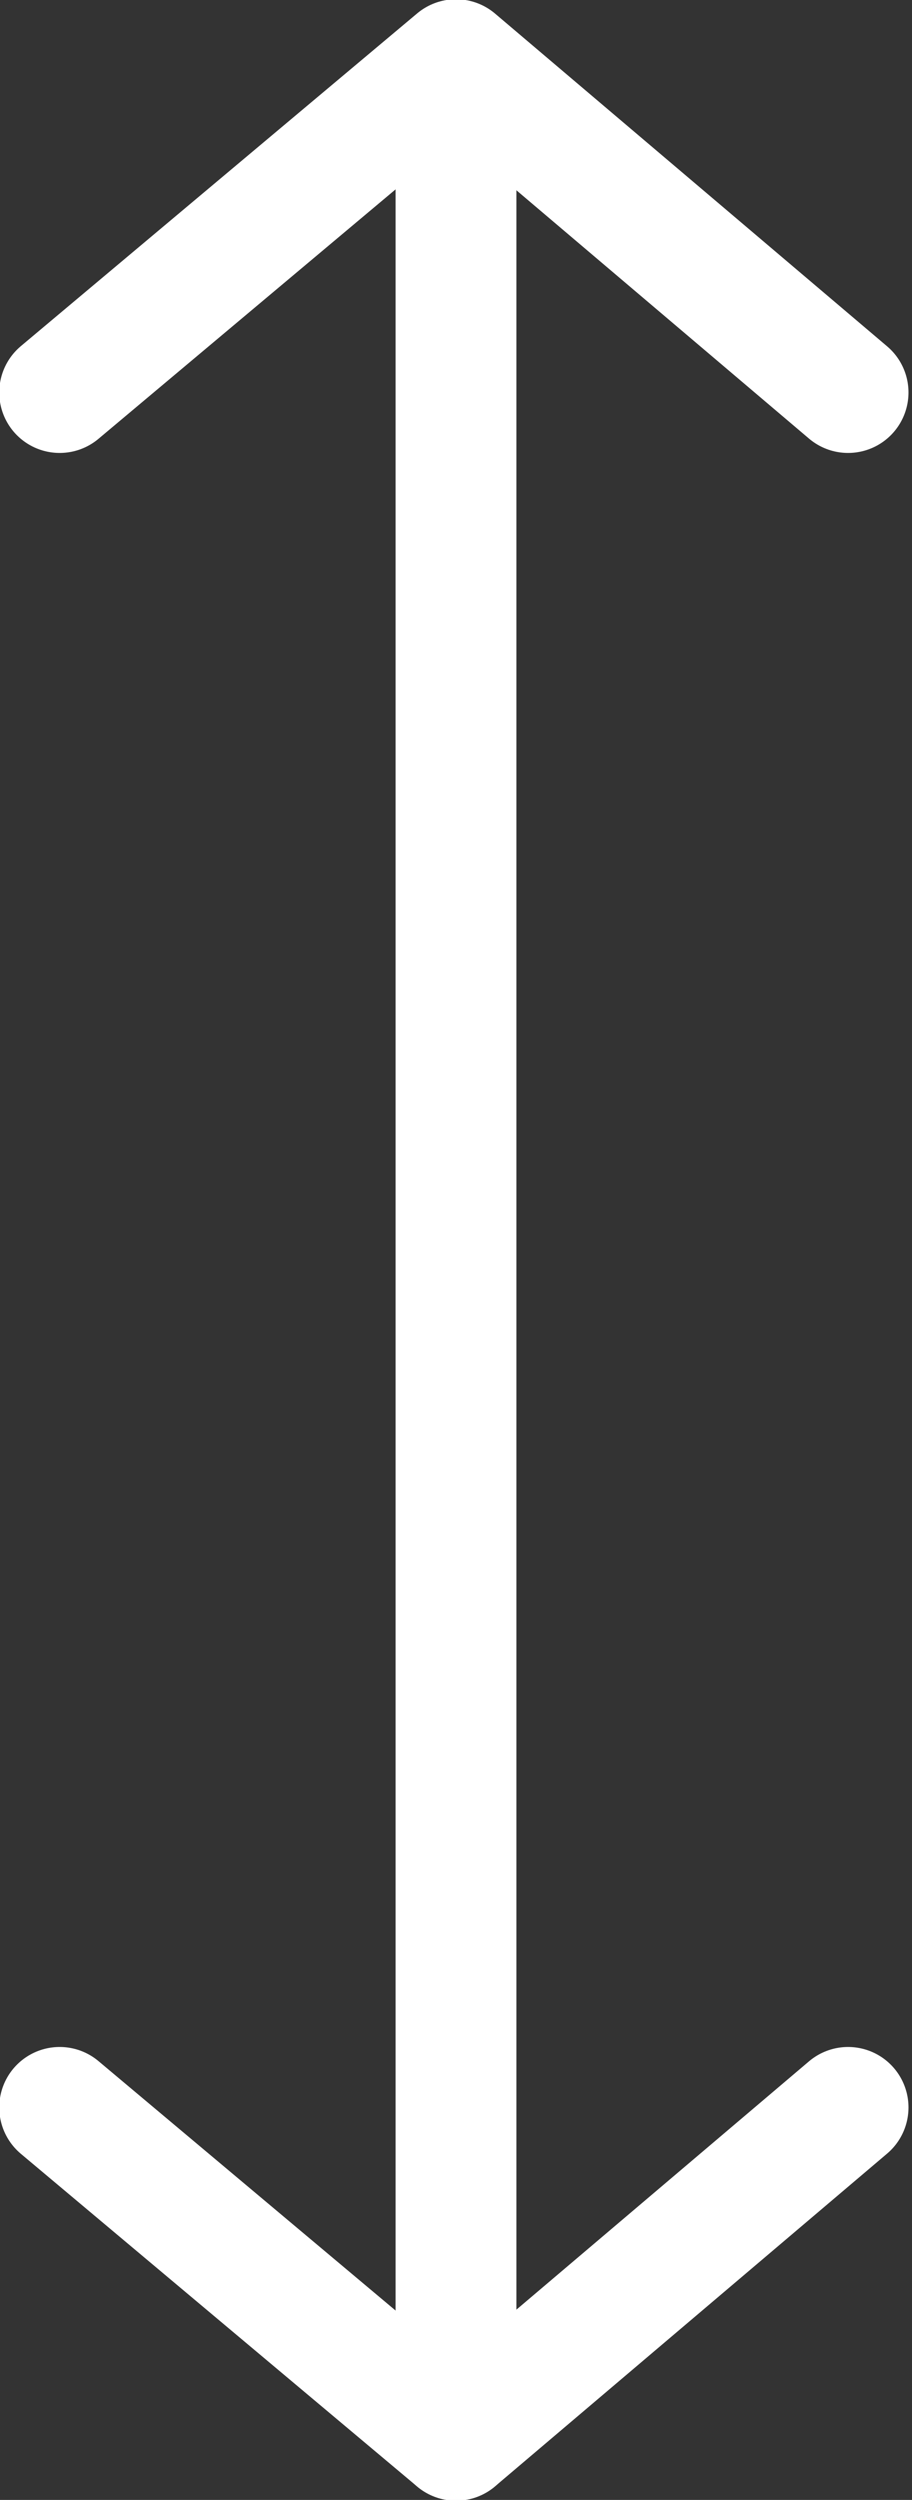 <?xml version="1.0" encoding="utf-8"?>
<!-- Generator: Adobe Illustrator 22.0.0, SVG Export Plug-In . SVG Version: 6.00 Build 0)  -->
<svg version="1.1" id="Layer_1" xmlns="http://www.w3.org/2000/svg" xmlns:xlink="http://www.w3.org/1999/xlink" x="0px" y="0px"
	 viewBox="0 0 21.4 58.6" style="enable-background:new 0 0 21.4 58.6;" xml:space="preserve">
<rect x="0" y="0" width="21.4" height="58.6" fill="#333333" stroke="none"/>
<style type="text/css">
	.st0{fill:none;stroke:#FFFFFF;stroke-width:2.835;stroke-linecap:round;stroke-linejoin:round;stroke-miterlimit:10;}
</style>
<polyline class="st0" points="19.9,9.2 10.7,1.4 1.4,9.2 "/>
<polyline class="st0" points="1.4,49.4 10.7,57.2 19.9,49.4 "/>
<line class="st0" x1="10.7" y1="2.6" x2="10.7" y2="57.2"/>
</svg>
